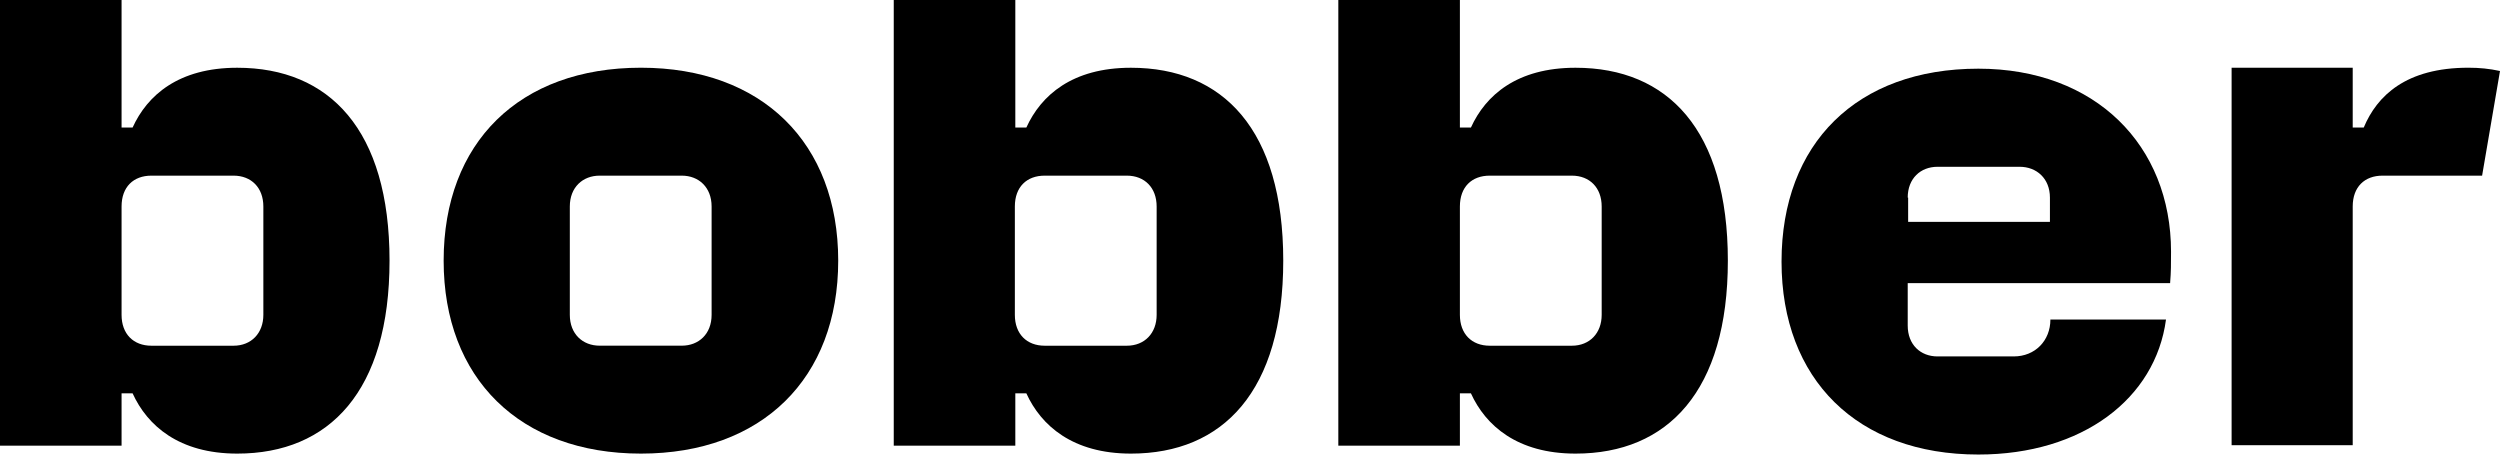 <?xml version="1.0" encoding="UTF-8"?> <svg xmlns="http://www.w3.org/2000/svg" width="70" height="13" viewBox="0 0 70 13" fill="none"><path d="M44.115 1.897C42.47 1.897 41.597 2.668 41.186 3.571H40.877V0H37.473V12.479H40.877V11.014H41.186C41.597 11.916 42.483 12.701 44.115 12.701C46.697 12.701 48.38 10.948 48.38 7.299C48.38 3.636 46.697 1.897 44.115 1.897ZM44.847 8.816C44.847 9.326 44.513 9.68 44.012 9.68H41.712C41.211 9.68 40.877 9.353 40.877 8.816V5.782C40.877 5.232 41.211 4.918 41.712 4.918H44.012C44.513 4.918 44.847 5.258 44.847 5.782V8.816Z" fill="black"></path><path d="M69.114 1.896C67.367 1.896 66.557 2.681 66.185 3.571H65.876V1.896H62.485V12.466H65.876V5.781C65.876 5.232 66.21 4.918 66.711 4.918H69.499L70 1.988C69.704 1.923 69.422 1.896 69.114 1.896Z" fill="black"></path><path d="M17.946 1.896C14.542 1.896 12.422 3.989 12.422 7.299C12.422 10.595 14.555 12.701 17.946 12.701C21.338 12.701 23.47 10.595 23.47 7.299C23.47 4.002 21.338 1.896 17.946 1.896ZM19.925 8.816C19.925 9.352 19.565 9.679 19.09 9.679H16.79C16.315 9.679 15.955 9.352 15.955 8.816V5.781C15.955 5.245 16.315 4.918 16.79 4.918H19.09C19.565 4.918 19.925 5.245 19.925 5.781V8.816Z" fill="black"></path><path d="M31.666 1.897C30.022 1.897 29.149 2.668 28.738 3.571H28.429V0H25.025V12.479H28.429V11.014H28.738C29.149 11.916 30.035 12.701 31.666 12.701C34.249 12.701 35.931 10.948 35.931 7.299C35.931 3.636 34.249 1.897 31.666 1.897ZM32.386 8.816C32.386 9.326 32.052 9.68 31.551 9.68H29.251C28.75 9.68 28.416 9.353 28.416 8.816V5.782C28.416 5.232 28.75 4.918 29.251 4.918H31.551C32.052 4.918 32.386 5.258 32.386 5.782V8.816Z" fill="black"></path><path d="M6.642 1.897C4.997 1.897 4.124 2.668 3.713 3.571H3.404V0H0V12.479H3.404V11.014H3.713C4.124 11.916 5.01 12.701 6.642 12.701C9.224 12.701 10.907 10.948 10.907 7.299C10.907 3.636 9.224 1.897 6.642 1.897ZM7.374 8.816C7.374 9.326 7.04 9.68 6.539 9.68H4.239C3.738 9.68 3.404 9.353 3.404 8.816V5.782C3.404 5.232 3.738 4.918 4.239 4.918H6.539C7.04 4.918 7.374 5.258 7.374 5.782V8.816Z" fill="black"></path><path d="M60.764 7.914C60.789 7.613 60.789 7.377 60.789 7.05C60.789 4.068 58.67 1.923 55.394 1.923C51.99 1.923 49.883 4.016 49.883 7.325C49.883 10.621 52.002 12.727 55.394 12.727C58.31 12.727 60.353 11.158 60.648 8.947H57.411C57.411 9.536 56.987 9.98 56.383 9.98H54.251C53.775 9.98 53.416 9.653 53.416 9.117V7.927H60.764V7.914ZM53.416 5.533C53.416 4.997 53.775 4.67 54.251 4.67H56.55C57.025 4.67 57.398 4.997 57.398 5.533V6.213H53.428V5.533H53.416Z" fill="black"></path></svg> 